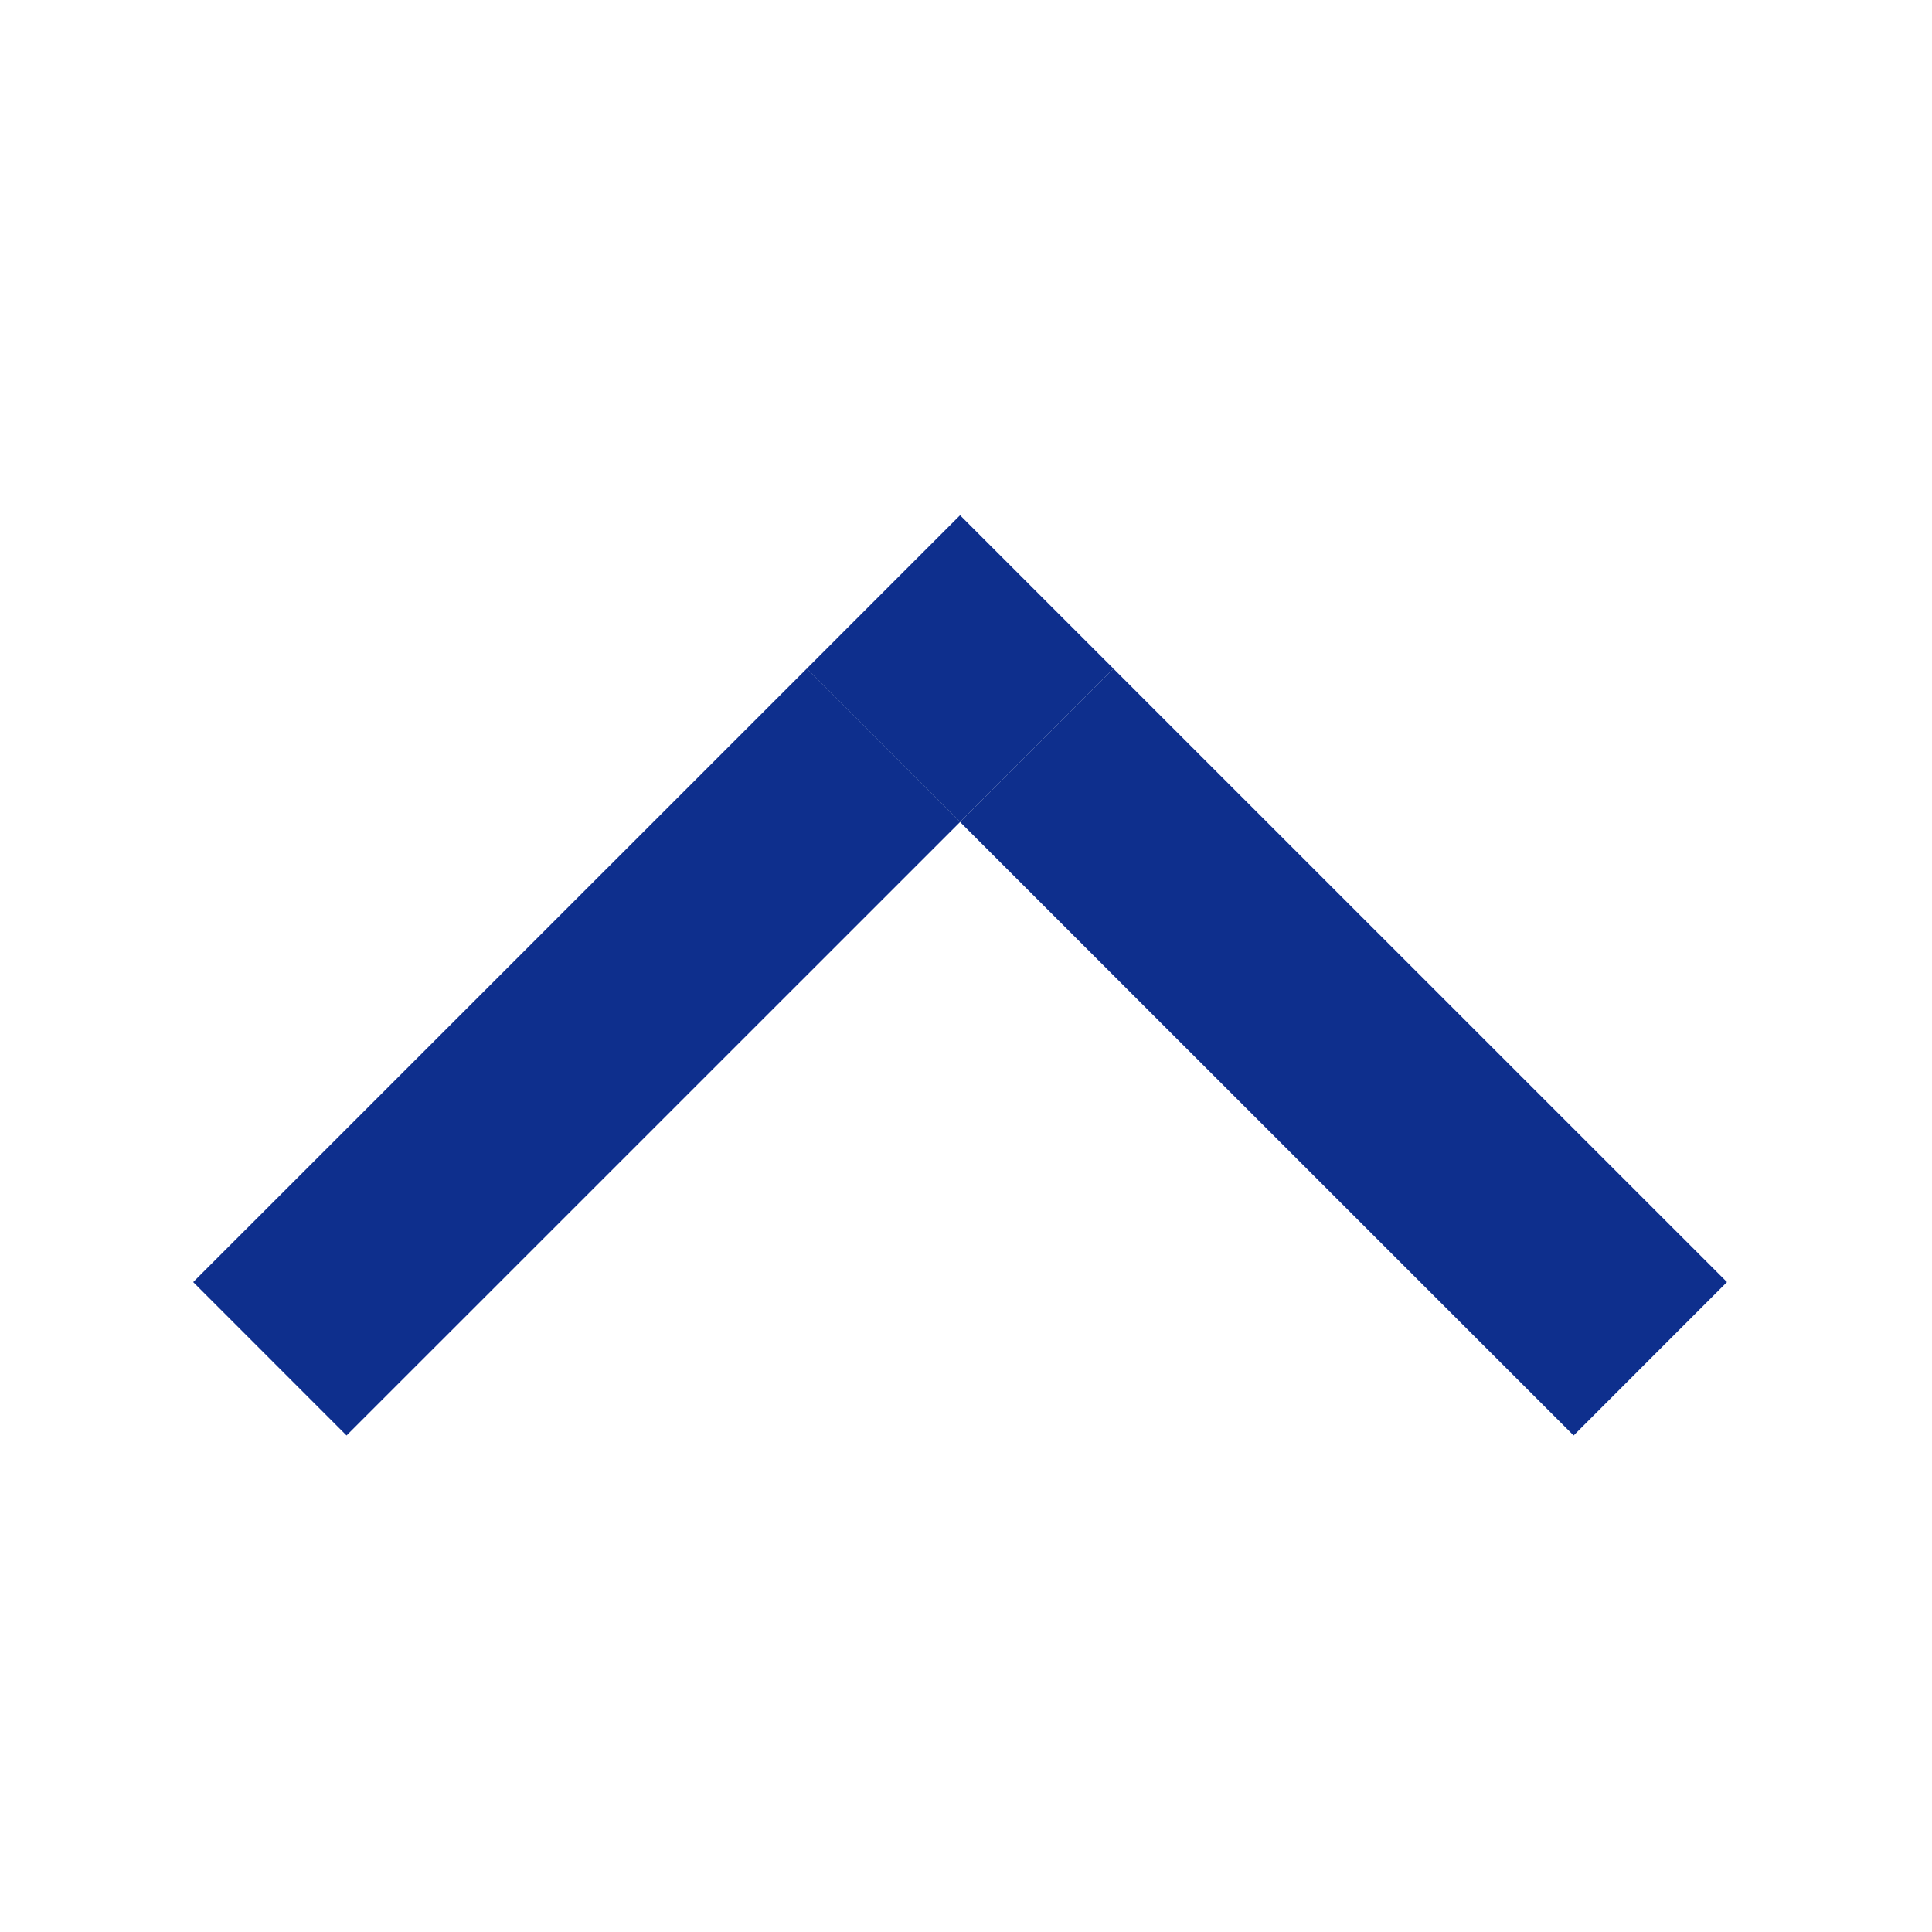 <svg xmlns="http://www.w3.org/2000/svg" width="30" height="30" viewBox="0 0 30 30">
  <g id="グループ_13" data-name="グループ 13" transform="translate(-1869 -5646)">
    <rect id="長方形_20" data-name="長方形 20" width="30" height="30" transform="translate(1869 5646)" fill="#fff"/>
    <g id="グループ_12" data-name="グループ 12" transform="translate(1838.262 5778.056) rotate(-90)">
      <g id="グループ_3" data-name="グループ 3">
        <rect id="長方形_3" data-name="長方形 3" width="3.368" height="13.473" transform="translate(109.766 36.119) rotate(-44.996)" fill="#0e2f8d"/>
        <rect id="長方形_4" data-name="長方形 4" width="13.473" height="3.368" transform="translate(109.766 55.173) rotate(-45.005)" fill="#0e2f8d"/>
        <rect id="長方形_5" data-name="長方形 5" width="3.368" height="3.368" transform="translate(119.292 45.646) rotate(-45.004)" fill="#0e2f8d"/>
      </g>
    </g>
  </g>
</svg>
